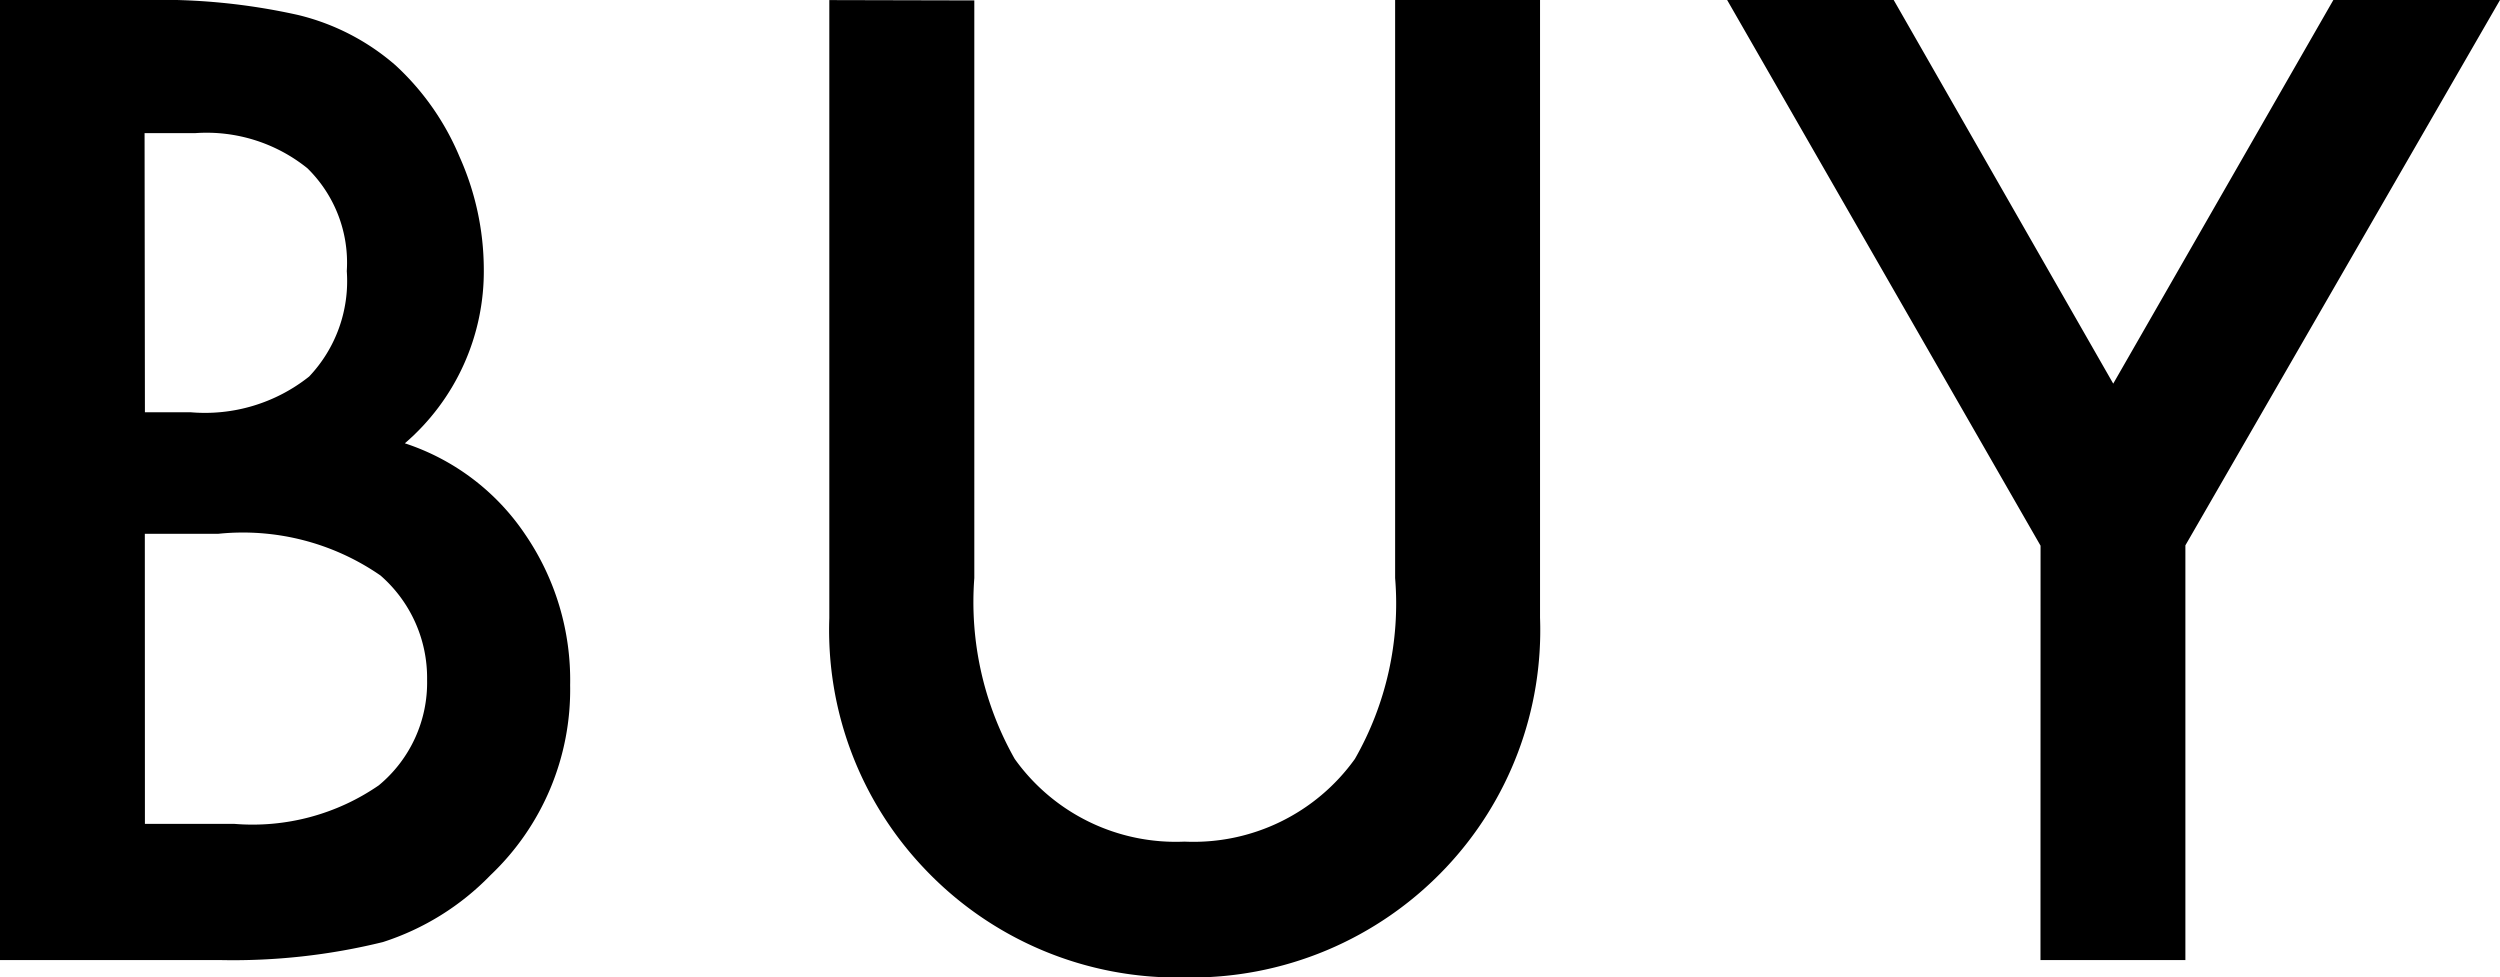 <svg xmlns="http://www.w3.org/2000/svg" width="29.449" height="11.514" viewBox="0 0 29.449 11.514">
  <path id="パス_17453" data-name="パス 17453" d="M-14.021,0V-11.309h1.7a7.44,7.44,0,0,1,1.809.176,2.718,2.718,0,0,1,1.15.593,3.078,3.078,0,0,1,.754,1.077,3.258,3.258,0,0,1,.286,1.318,2.672,2.672,0,0,1-.93,2.058A2.733,2.733,0,0,1-7.832-5.01a3.037,3.037,0,0,1,.527,1.772A3.012,3.012,0,0,1-8.243-1,3.077,3.077,0,0,1-9.51-.212,7.37,7.37,0,0,1-11.436,0Zm1.707-6.453h.535a1.971,1.971,0,0,0,1.4-.421,1.634,1.634,0,0,0,.443-1.241A1.557,1.557,0,0,0-10.4-9.327a1.893,1.893,0,0,0-1.318-.414h-.6Zm0,4.849h1.055a2.618,2.618,0,0,0,1.7-.454A1.57,1.57,0,0,0-8.99-3.3a1.6,1.6,0,0,0-.549-1.23,2.847,2.847,0,0,0-1.912-.491h-.864Zm9.77-9.7V-4.5a3.75,3.75,0,0,0,.476,2.131,2.331,2.331,0,0,0,2,.974,2.338,2.338,0,0,0,2.007-.974A3.686,3.686,0,0,0,2.413-4.5v-6.812H4.12v7.28A4.074,4.074,0,0,1,3.007-1.084,4.122,4.122,0,0,1-.07.205,4.1,4.1,0,0,1-3.138-1.084,4.074,4.074,0,0,1-4.252-4.028v-7.28Zm12.56,6.423L6.324-11.309H8.286L10.872-6.79l2.593-4.519h1.963L11.722-4.885V0H10.015Z" transform="translate(14.021 11.309)" fill="#000"/>
</svg>
